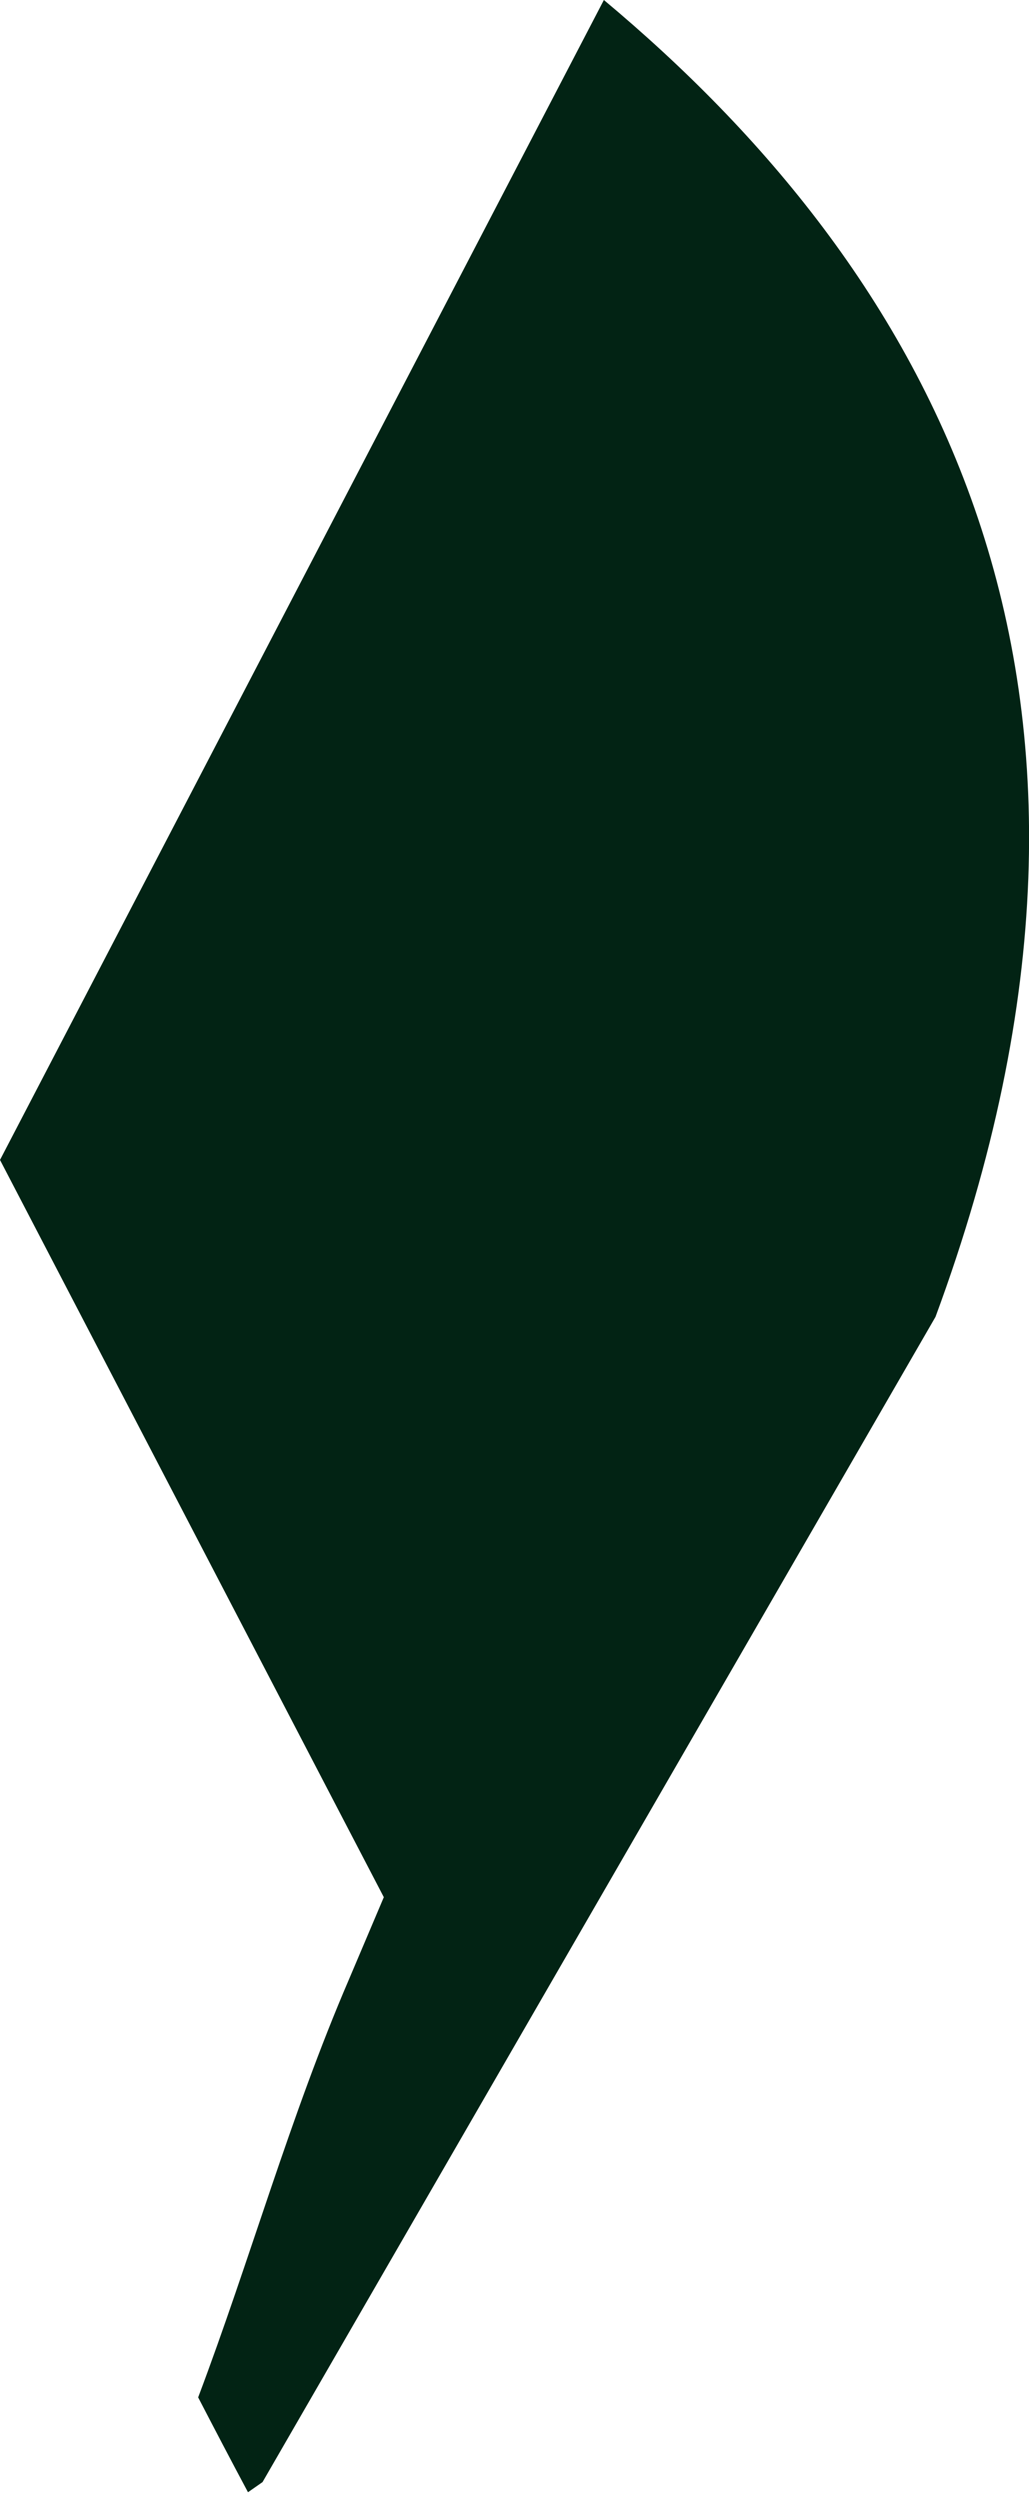 <svg width="7" height="17" viewBox="0 0 7 17" fill="none" xmlns="http://www.w3.org/2000/svg">
<path d="M1.348 16.301C1.46 16.517 1.572 16.731 1.687 16.946L1.786 16.877L6.364 8.954C7.973 4.601 6.277 1.812 4.108 0L0 7.887L2.33 12.361L2.611 12.9L2.373 13.461C1.974 14.388 1.704 15.357 1.348 16.301Z" fill="#022314"/>
</svg>
